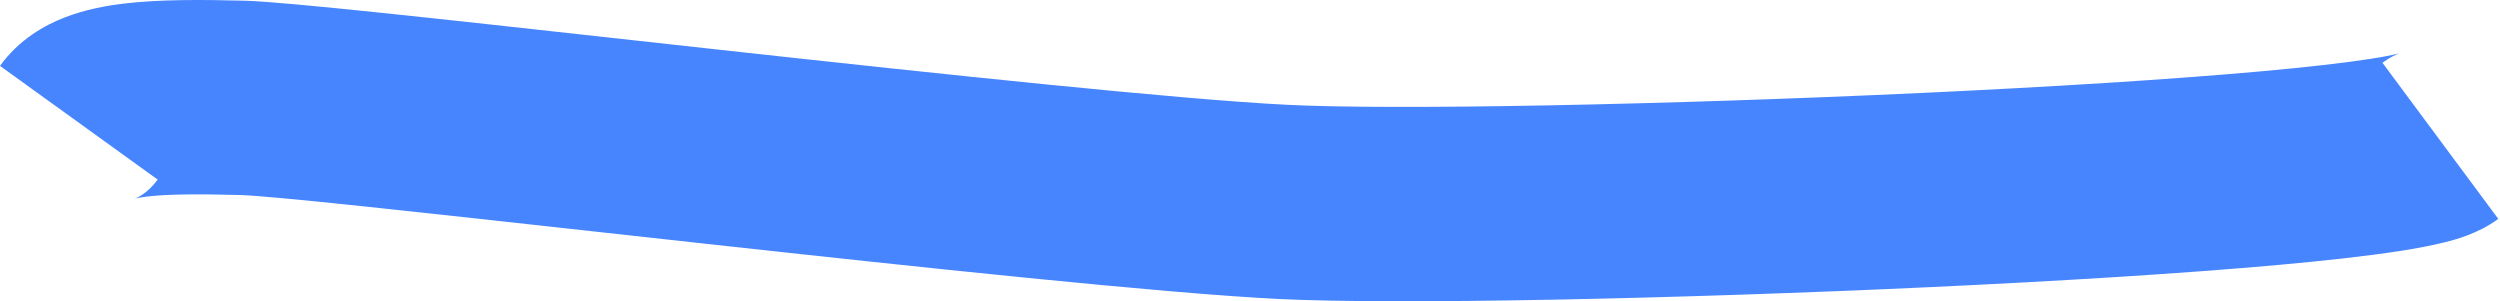<?xml version="1.0" encoding="UTF-8"?> <svg xmlns="http://www.w3.org/2000/svg" width="1029" height="124" viewBox="0 0 1029 124" fill="none"> <path fill-rule="evenodd" clip-rule="evenodd" d="M791.068 38.25C686.114 43.139 574.073 45.362 529.888 43.143C485.031 40.891 388.272 30.6 296.632 20.529C282.59 18.986 268.604 17.44 254.928 15.928C181.776 7.842 117.482 0.734 100.762 0.293C83.207 -0.17 65.542 -0.291 50.79 1.502C43.343 2.408 34.842 3.992 26.634 7.178C18.479 10.344 7.916 16.144 0 27.122L64.89 73.913C60.665 79.773 55.947 81.616 55.584 81.757C55.534 81.777 55.508 81.787 55.508 81.788C55.511 81.795 56.898 81.35 60.445 80.918C68.661 79.919 80.935 79.799 98.652 80.266C111.673 80.61 171.332 87.194 245.521 95.382C259.217 96.893 273.409 98.46 287.893 100.051C378.351 109.992 478.044 120.642 525.877 123.043C574.382 125.479 689.962 123.047 794.791 118.164C847.504 115.708 898.361 112.593 937.614 109.059C957.158 107.299 974.416 105.383 987.8 103.302C994.431 102.271 1000.83 101.092 1006.38 99.692L1006.53 99.653C1010.12 98.751 1019.95 96.276 1028.29 90.088L980.621 25.839C983.661 23.583 986.389 22.375 987.683 21.891C987.453 21.956 987.17 22.031 986.829 22.117C984.686 22.657 981.015 23.395 975.509 24.252C964.623 25.944 949.332 27.679 930.439 29.38C892.819 32.768 843.245 35.819 791.068 38.25ZM988.474 21.634C988.454 21.629 988.17 21.708 987.683 21.891C988.251 21.732 988.494 21.64 988.474 21.634Z" fill="#4785FF"></path> </svg> 